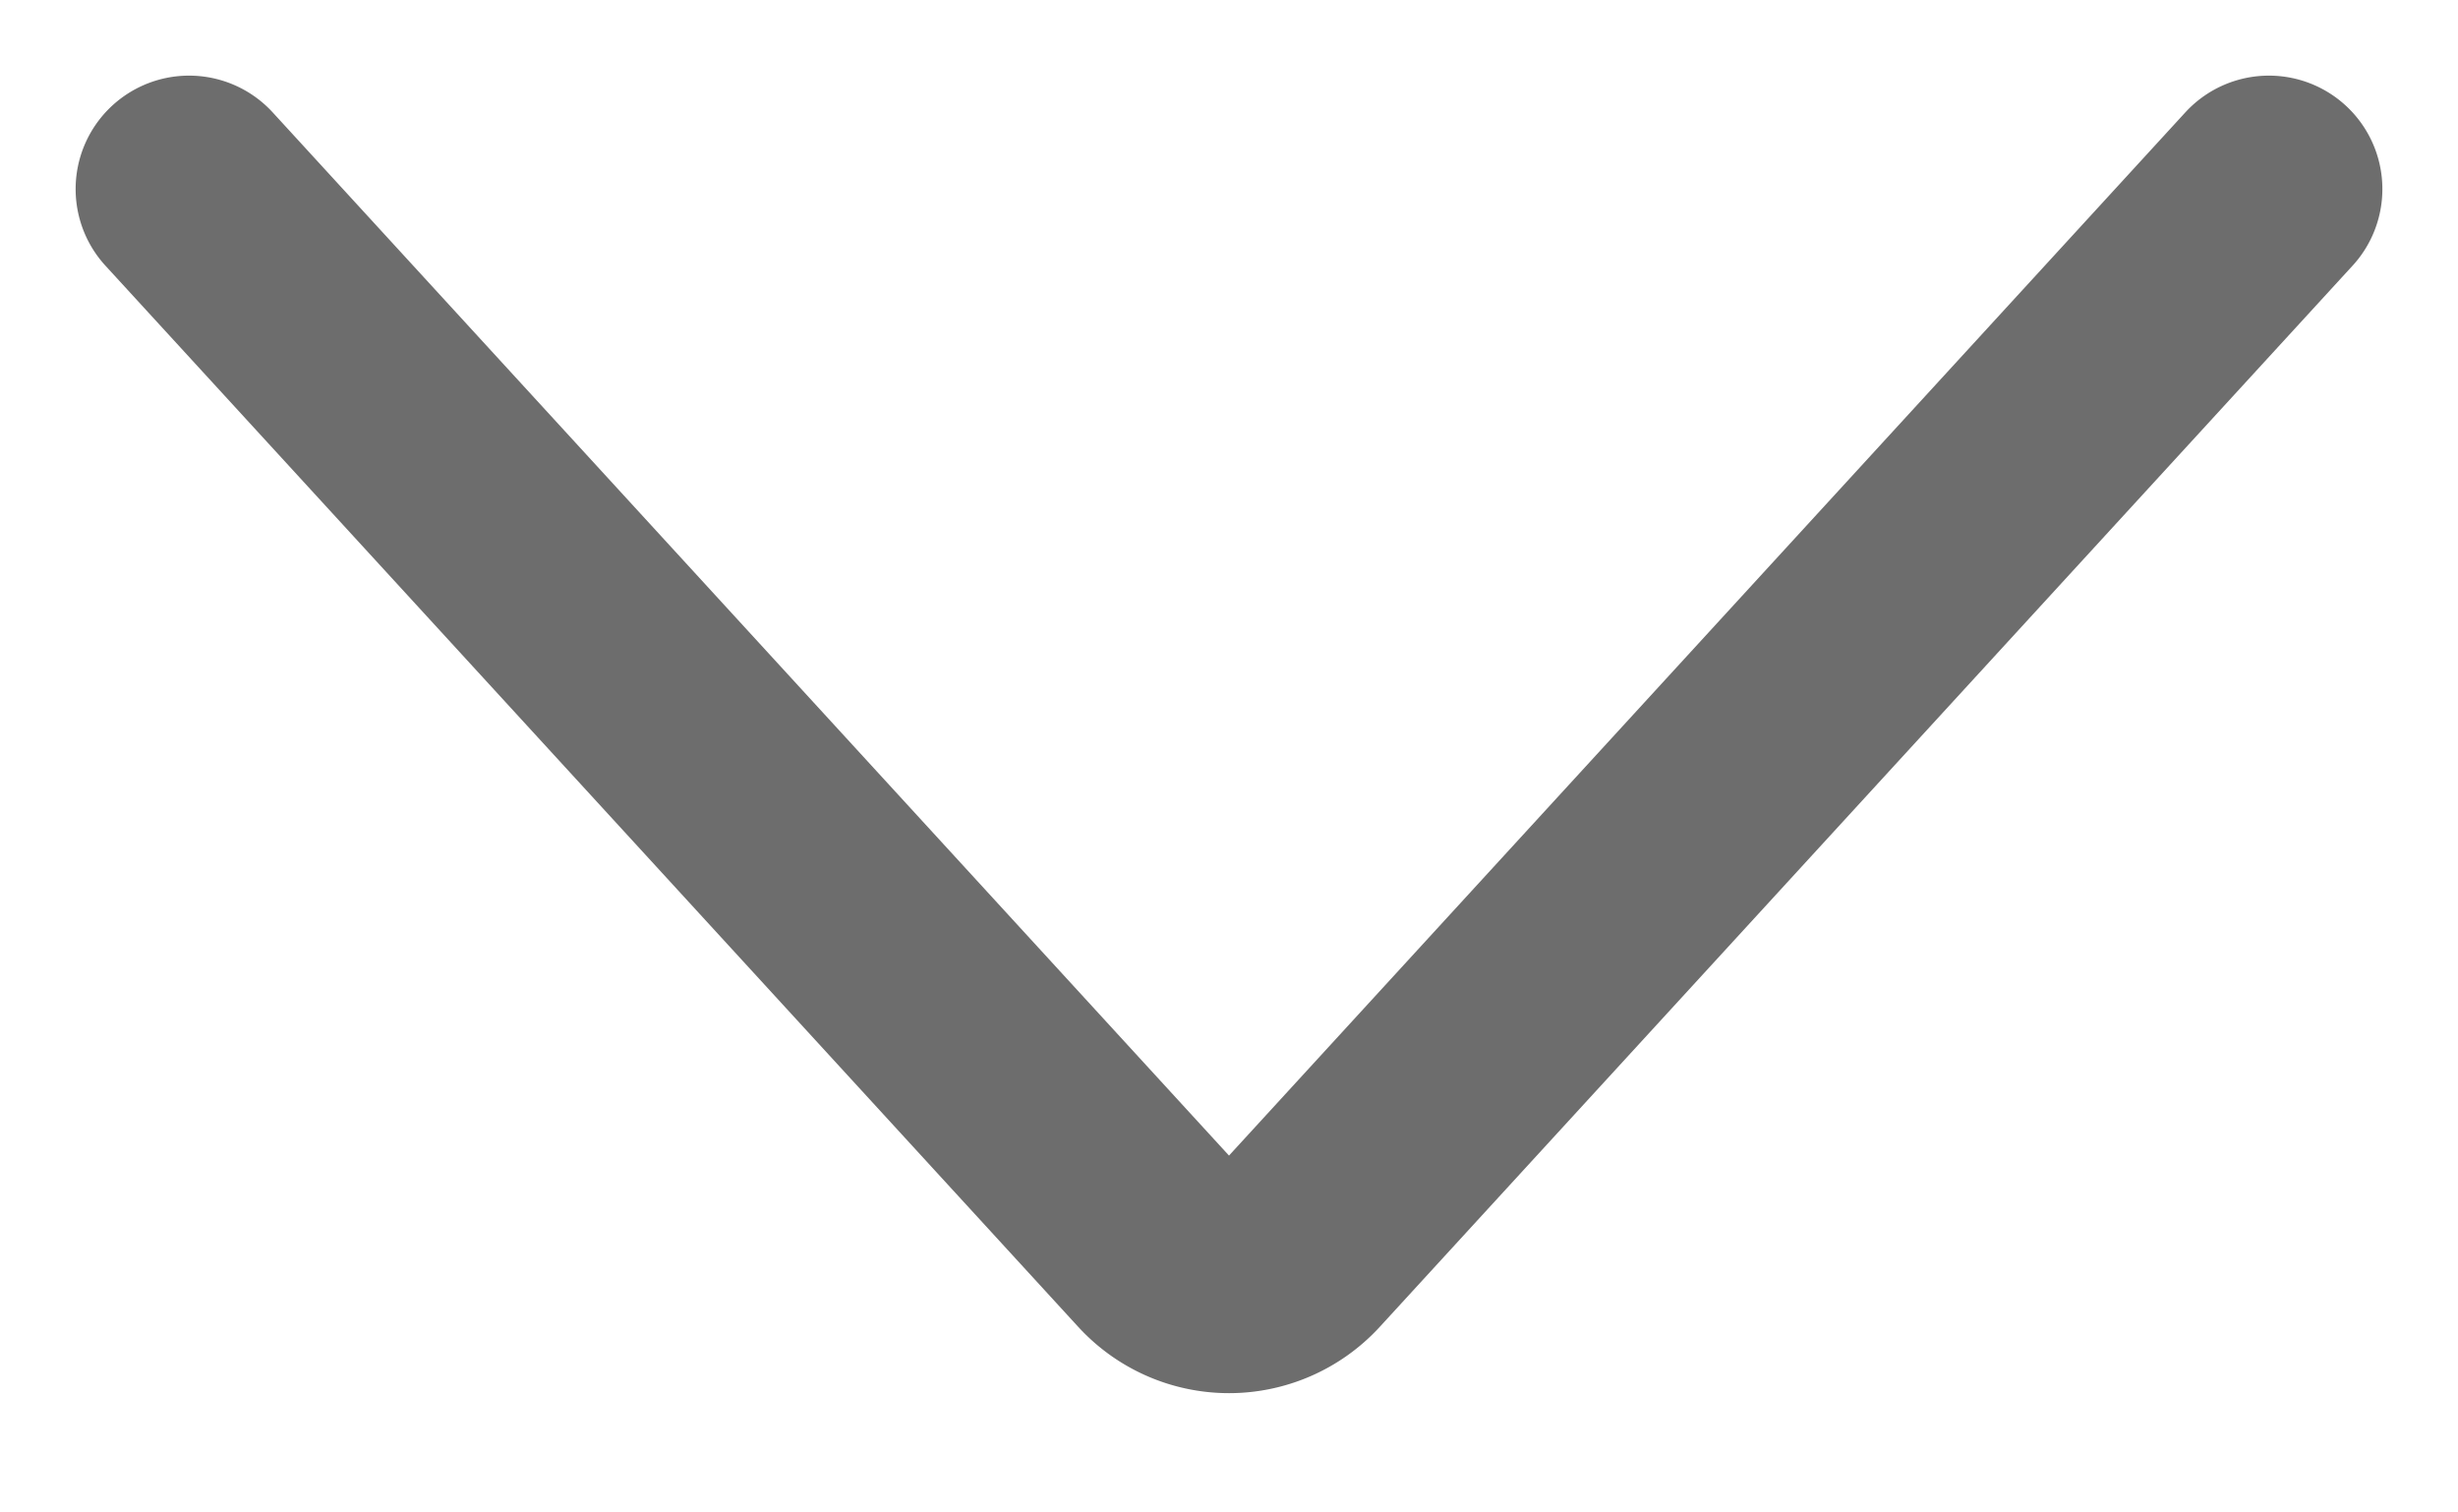 <svg xmlns="http://www.w3.org/2000/svg" width="13" height="8" fill="none" viewBox="0 0 13 8"><path stroke="#6D6D6D" stroke-linecap="round" stroke-width="1.2" d="M12 1 6.855 6.613a.482.482 0 0 1-.71 0L1 1"/></svg>